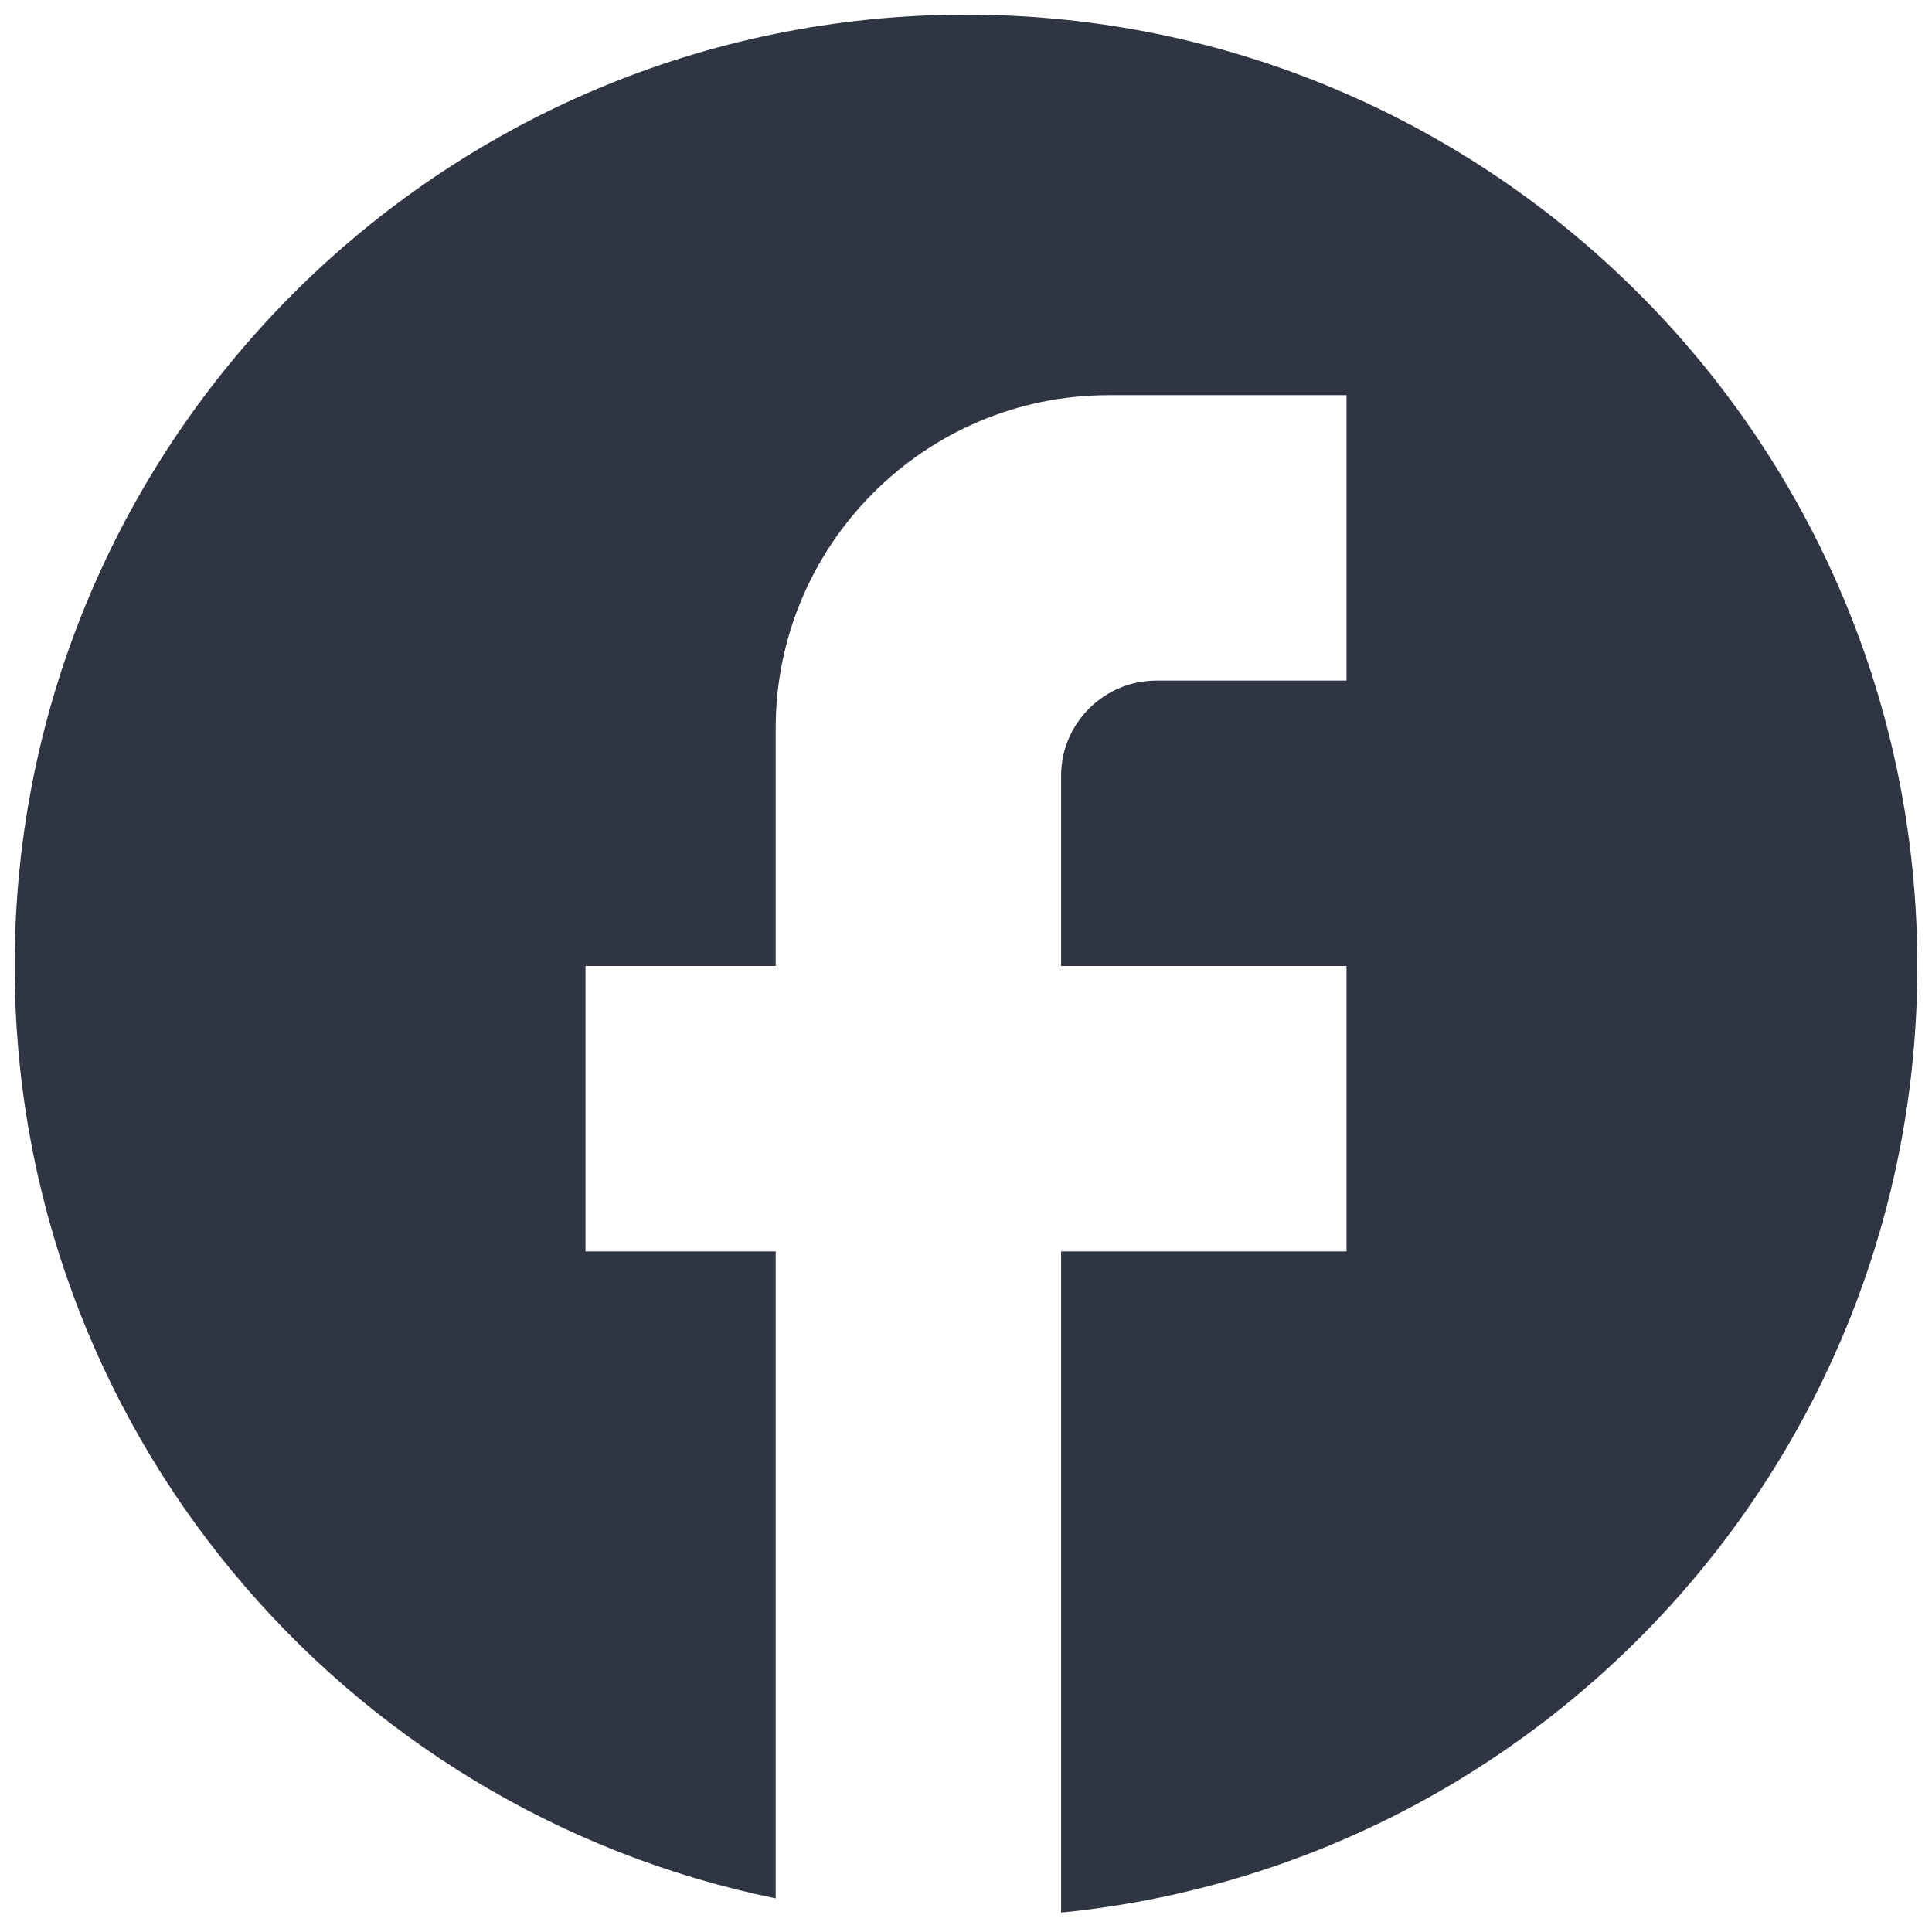 <?xml version="1.0" encoding="UTF-8"?>
<svg xmlns="http://www.w3.org/2000/svg" width="22" height="22" viewBox="0 0 22 22" fill="none">
  <path d="M21.833 11C21.833 5.02 16.98 0.167 11 0.167C5.02 0.167 0.167 5.02 0.167 11C0.167 16.243 3.893 20.609 8.833 21.617V14.25H6.667V11H8.833V8.292C8.833 6.201 10.534 4.5 12.625 4.5H15.333V7.75H13.167C12.571 7.75 12.083 8.238 12.083 8.833V11H15.333V14.25H12.083V21.779C17.554 21.238 21.833 16.623 21.833 11Z" fill="#2F3542"></path>
</svg>
